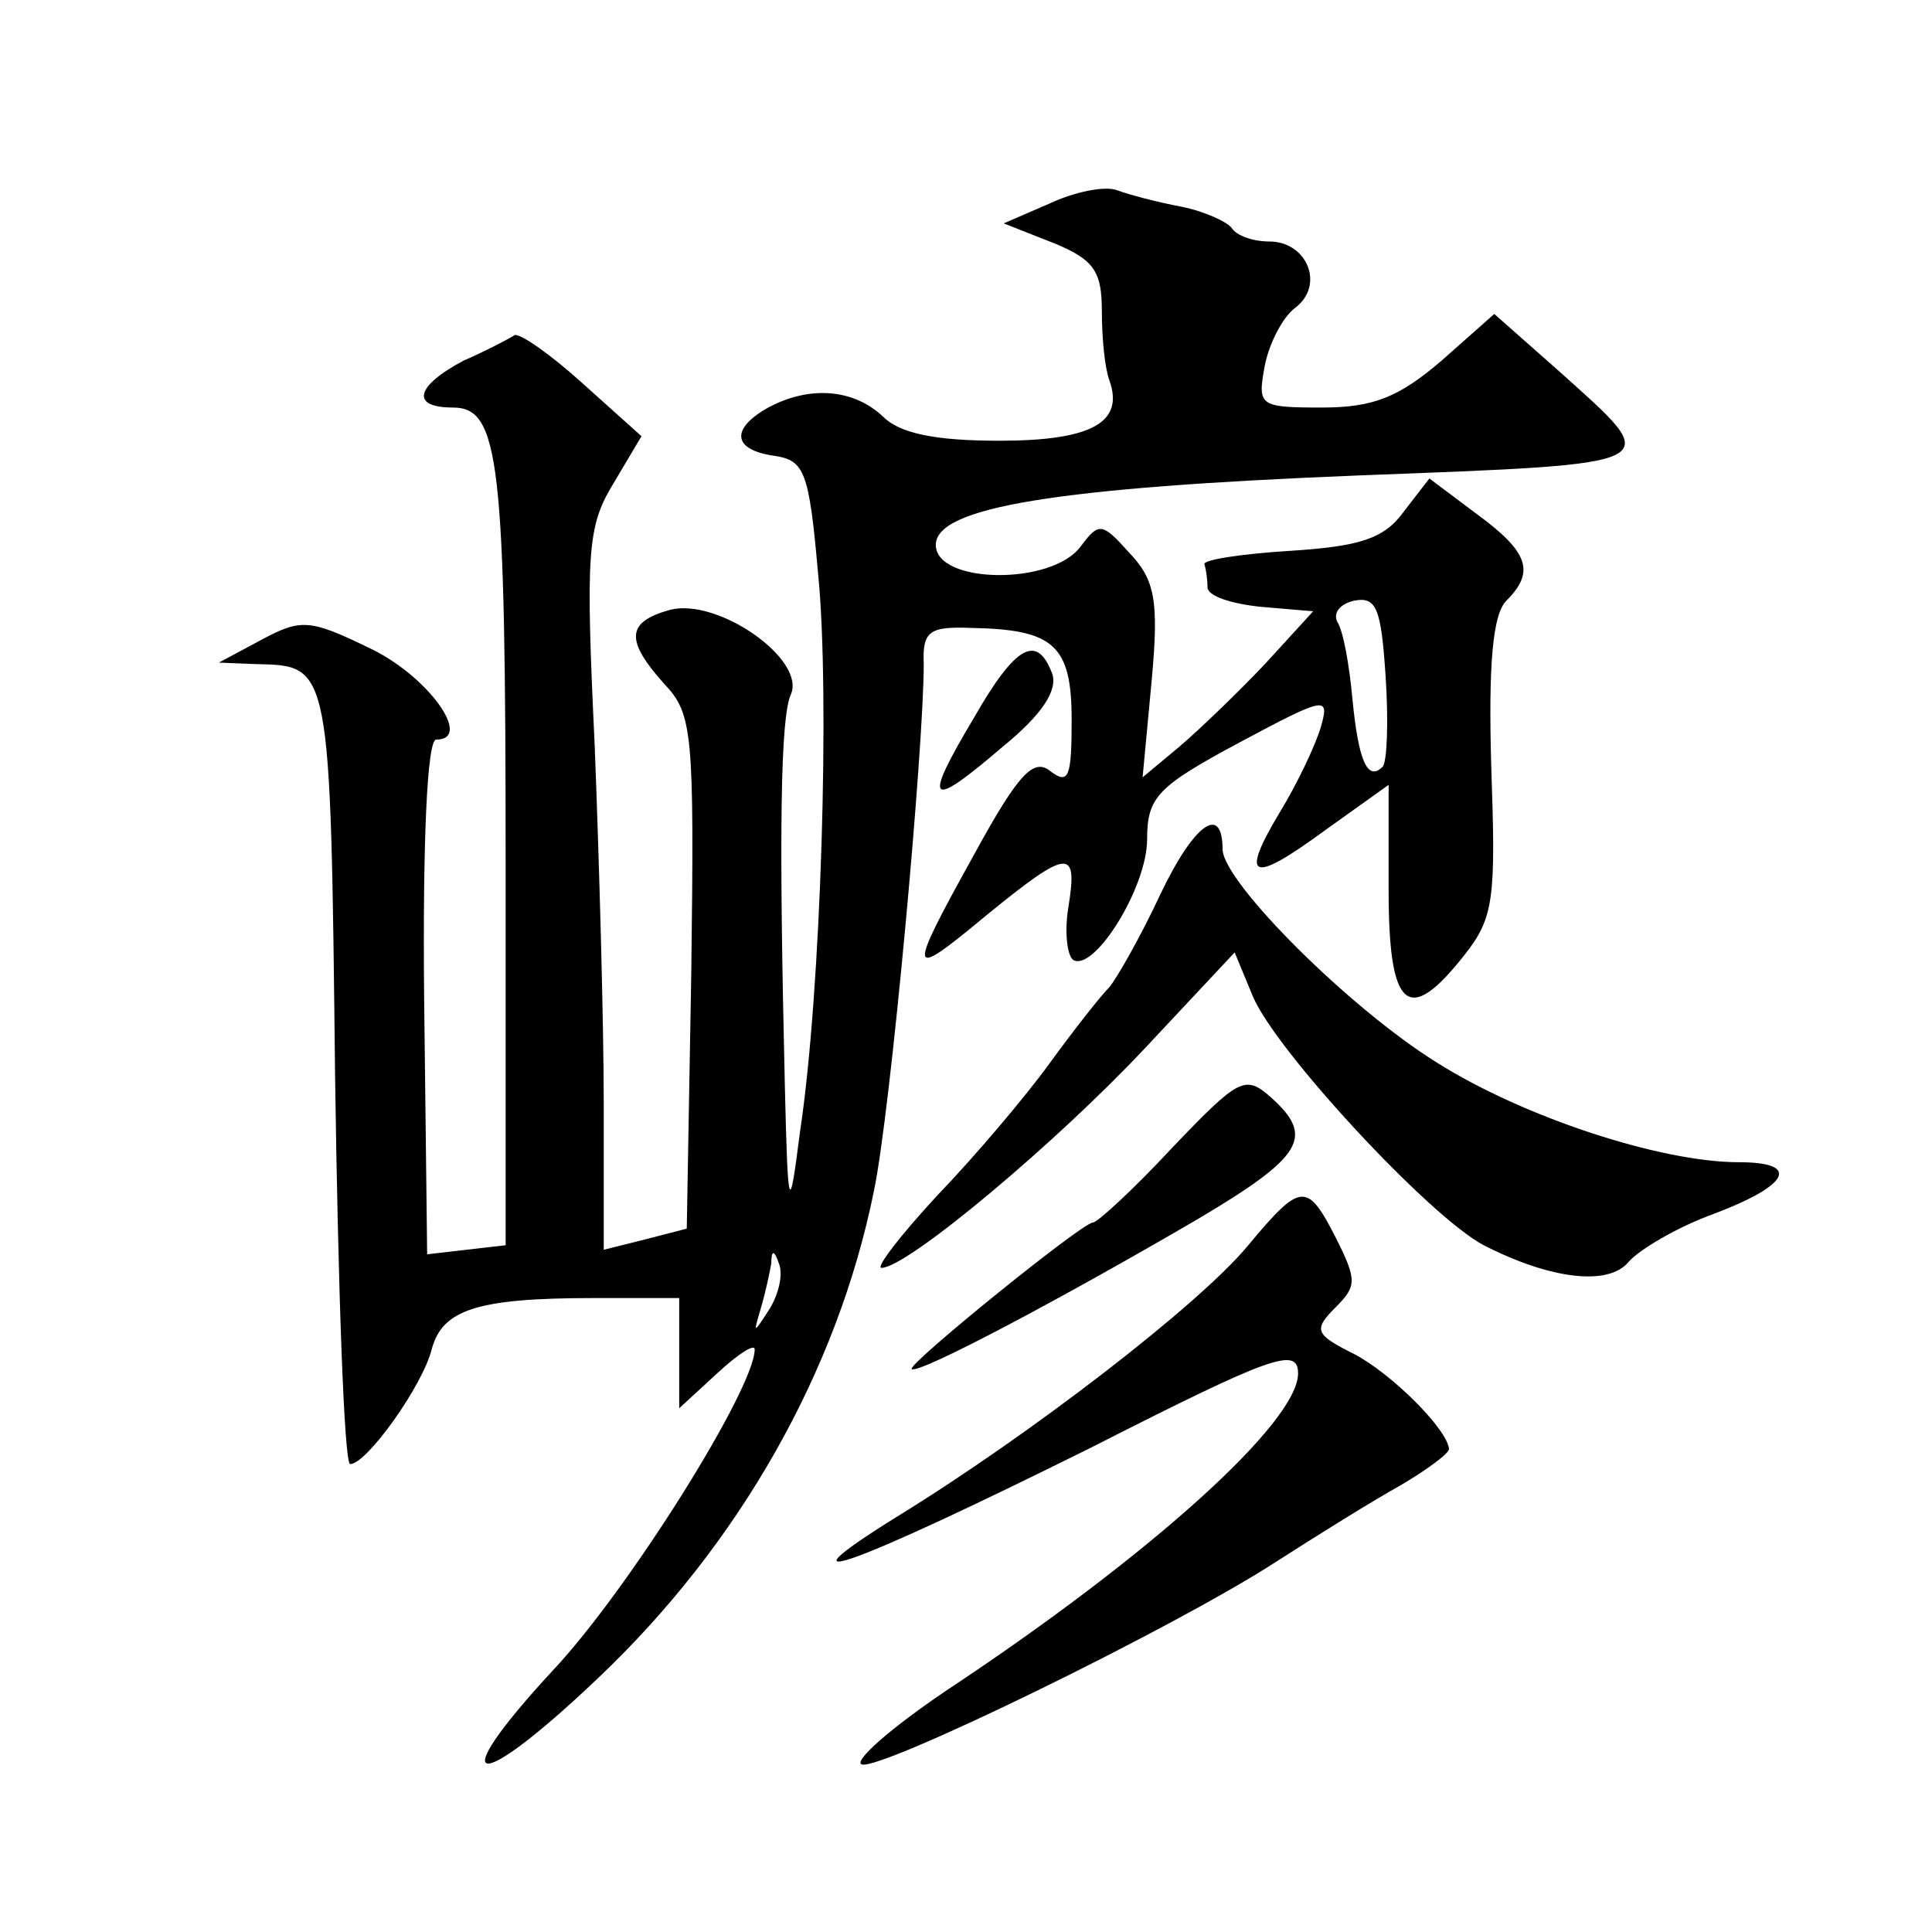 <?xml version="1.0" standalone="no"?>
<!DOCTYPE svg PUBLIC "-//W3C//DTD SVG 20010904//EN"
 "http://www.w3.org/TR/2001/REC-SVG-20010904/DTD/svg10.dtd">
<svg version="1.0" xmlns="http://www.w3.org/2000/svg"
 width="128pt" height="128pt" viewBox="0 0 128 128"
 preserveAspectRatio="xMidYMid meet">
<g transform="translate(0,128) scale(0.1,-0.1)"
fill="#0" stroke="none">
<path d="M695 1145 l-30 -13 33 -13 c27 -11 32 -19 32 -45 0 -18 2 -38 5 -46 10
-28 -12 -40 -73 -40 -43 0 -66 5 -77 16 -19 18 -48 21 -76 6 -25 -14 -24 -28 4
-32 20 -3 23 -10 29 -78 8 -79 2 -278 -12 -370 -7 -55 -8 -55 -10 30 -4 168 -3
245 4 260 10 23 -48 64 -80 56 -29 -8 -30 -20 -4 -49 19 -20 20 -32 18 -191 l-3
-170 -27 -7 -28 -7 0 96 c0 54 -3 161 -6 238 -6 127 -5 145 12 173 l19 32 -39 35
c-21 19 -41 33 -45 32 -3 -2 -18 -10 -34 -17 -32 -17 -35 -31 -7 -31 31 0 35 -35
35 -305 l0 -250 -26 -3 -26 -3 -2 170 c-1 104 2 171 8 171 25 0 -6 43 -45 61 -39
19 -45 19 -71 5 l-28 -15 25 -1 c49 -1 49 0 52 -273 2 -141 6 -257 10 -257 11 0
48 52 54 76 7 26 29 34 107 34 l57 0 0 -37 0 -36 25 23 c14 13 25 20 25 16 0 -26
-84 -160 -134 -213 -73 -79 -52 -83 30 -5 94 89 159 204 183 323 11 52 33 293 33
349 -1 22 4 25 31 24 55 -1 67 -11 67 -61 0 -38 -2 -43 -14 -34 -11 9 -21 -1 -50
-54 -46 -83 -45 -85 8 -41 54 44 60 44 54 6 -3 -17 -1 -33 3 -36 14 -8 49 48 49
80 0 28 7 35 61 64 58 31 60 31 54 10 -4 -13 -16 -38 -27 -56 -27 -45 -19 -48 30
-12 l42 30 0 -70 c0 -79 13 -90 50 -43 20 25 21 38 18 125 -2 68 1 101 10 110 19
19 15 32 -19 57 l-32 24 -17 -22 c-13 -18 -29 -23 -76 -26 -32 -2 -58 -6 -56 -9
1 -3 2 -10 2 -15 0 -6 16 -11 35 -13 l35 -3 -32 -35 c-18 -19 -44 -44 -57 -55 l-24
-20 6 64 c5 54 2 67 -15 85 -18 20 -20 20 -32 4 -19 -26 -96 -25 -96 1 0 25 80
38 280 46 208 8 203 6 133 69 l-43 38 -35 -31 c-28 -24 -45 -31 -79 -31 -42 0 -43
1 -38 28 3 15 12 32 20 38 20 15 8 44 -17 44 -11 0 -22 4 -25 9 -3 4 -18 11 -33
14 -16 3 -35 8 -43 11 -8 3 -28 -1 -45 -9z m221 -373 c-10 -10 -16 4 -20 45 -2
22 -6 45 -10 51 -3 6 2 12 11 14 15 3 18 -5 21 -50 2 -30 1 -57 -2 -60z m-406 -359
c-11 -17 -11 -17 -6 0 3 10 6 24 7 30 0 9 2 9 5 0 3 -7 0 -20 -6 -30z M645 804
c-34 -57 -30 -61 19 -19 27 22 37 38 33 49 -10 26 -24 19 -52 -30z M769 688 c-13
-28 -29 -56 -34 -62 -6 -6 -24 -29 -40 -51 -16 -22 -49 -61 -74 -87 -25 -27 -41
-48 -37 -48 17 0 116 83 175 146 l59 63 12 -29 c15 -36 117 -146 153 -165 45 -23
83 -27 96 -11 7 8 32 23 57 32 50 19 57 34 16 34 -52 0 -143 30 -200 66 -58 36
-141 119 -142 141 0 31 -19 17 -41 -29z M777 520 c-26 -28 -50 -50 -53 -50 -7 0
-123 -94 -120 -97 4 -4 100 47 189 99 71 42 78 55 49 81 -17 15 -21 13 -65 -33z
M827 455 c-32 -39 -145 -126 -233 -180 -85 -53 -30 -33 129 46 120 61 137 67 137
49 0 -32 -97 -120 -233 -210 -37 -25 -62 -47 -56 -49 13 -4 206 90 274 134 28 18
65 41 83 51 17 10 32 21 32 24 -1 13 -38 50 -63 63 -26 13 -27 16 -12 31 14 14
14 18 0 46 -19 37 -23 37 -58 -5z"/>
</g>
</svg>
